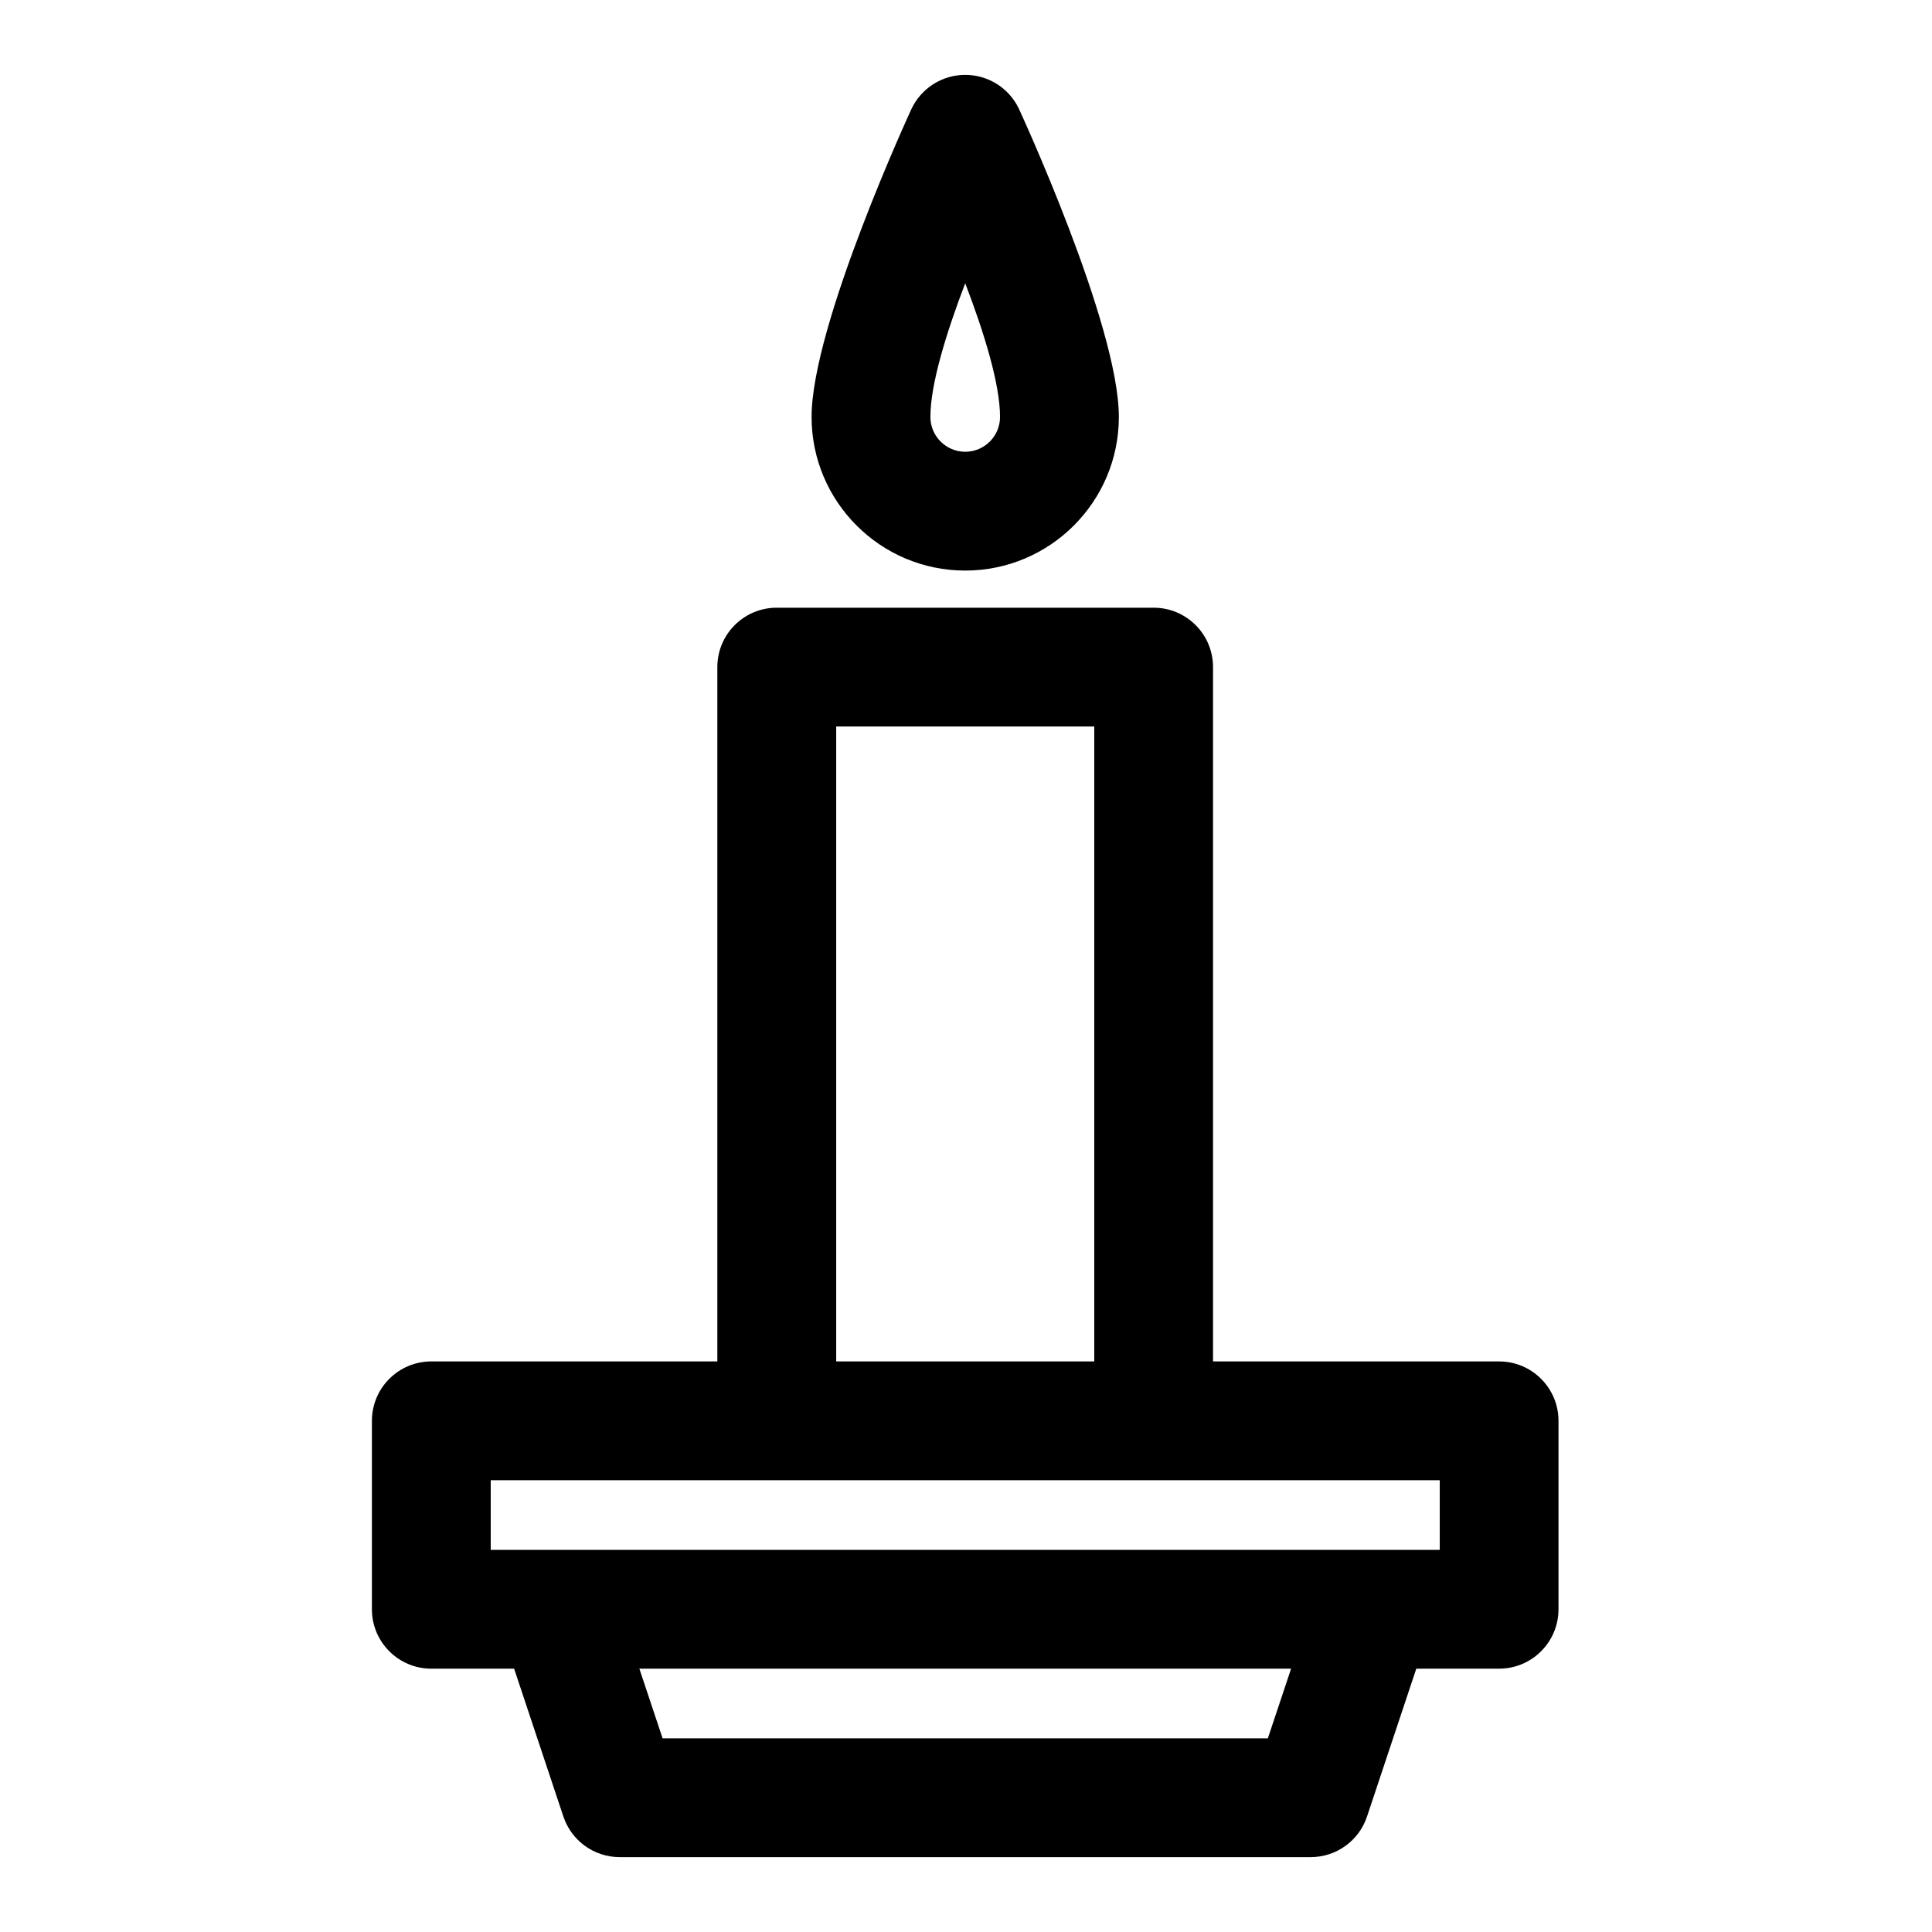 <?xml version="1.0" encoding="UTF-8"?>
<!-- Uploaded to: ICON Repo, www.iconrepo.com, Generator: ICON Repo Mixer Tools -->
<svg fill="#000000" width="800px" height="800px" version="1.1" viewBox="144 144 512 512" xmlns="http://www.w3.org/2000/svg">
 <path d="m334.11 504.79h-75.809c-8.691 0-15.742 7.055-15.742 15.742v49.941c0 8.691 7.055 15.742 15.742 15.742h21.945l13.051 39.172c2.141 6.438 8.156 10.77 14.941 10.77h183.1c6.785 0 12.801-4.328 14.941-10.77l13.051-39.172h21.945c8.691 0 15.742-7.055 15.742-15.742v-49.941c0-8.691-7.055-15.742-15.742-15.742h-75.809v-184c0-8.707-7.055-15.742-15.742-15.742h-99.879c-8.691 0-15.742 7.039-15.742 15.742v184zm152.04 81.43-6.156 18.453h-160.4l-6.156-18.453zm-136.31-49.941h-75.793v18.453h251.5v-18.453zm84.152-31.488h-68.391v-168.26h68.391zm-19.98-331.98c-2.613-5.481-8.141-8.973-14.219-8.973-6.078 0-11.602 3.496-14.219 8.973 0 0-26.496 57.246-26.496 81.68 0 22.465 18.246 40.715 40.715 40.715 22.465 0 40.715-18.246 40.715-40.715 0-24.434-26.496-81.68-26.496-81.68zm-14.219 46.258c4.93 12.863 9.227 26.641 9.227 35.426 0 5.086-4.141 9.227-9.227 9.227-5.086 0-9.227-4.141-9.227-9.227 0-8.785 4.312-22.562 9.227-35.426z" fill-rule="evenodd"/>
</svg>